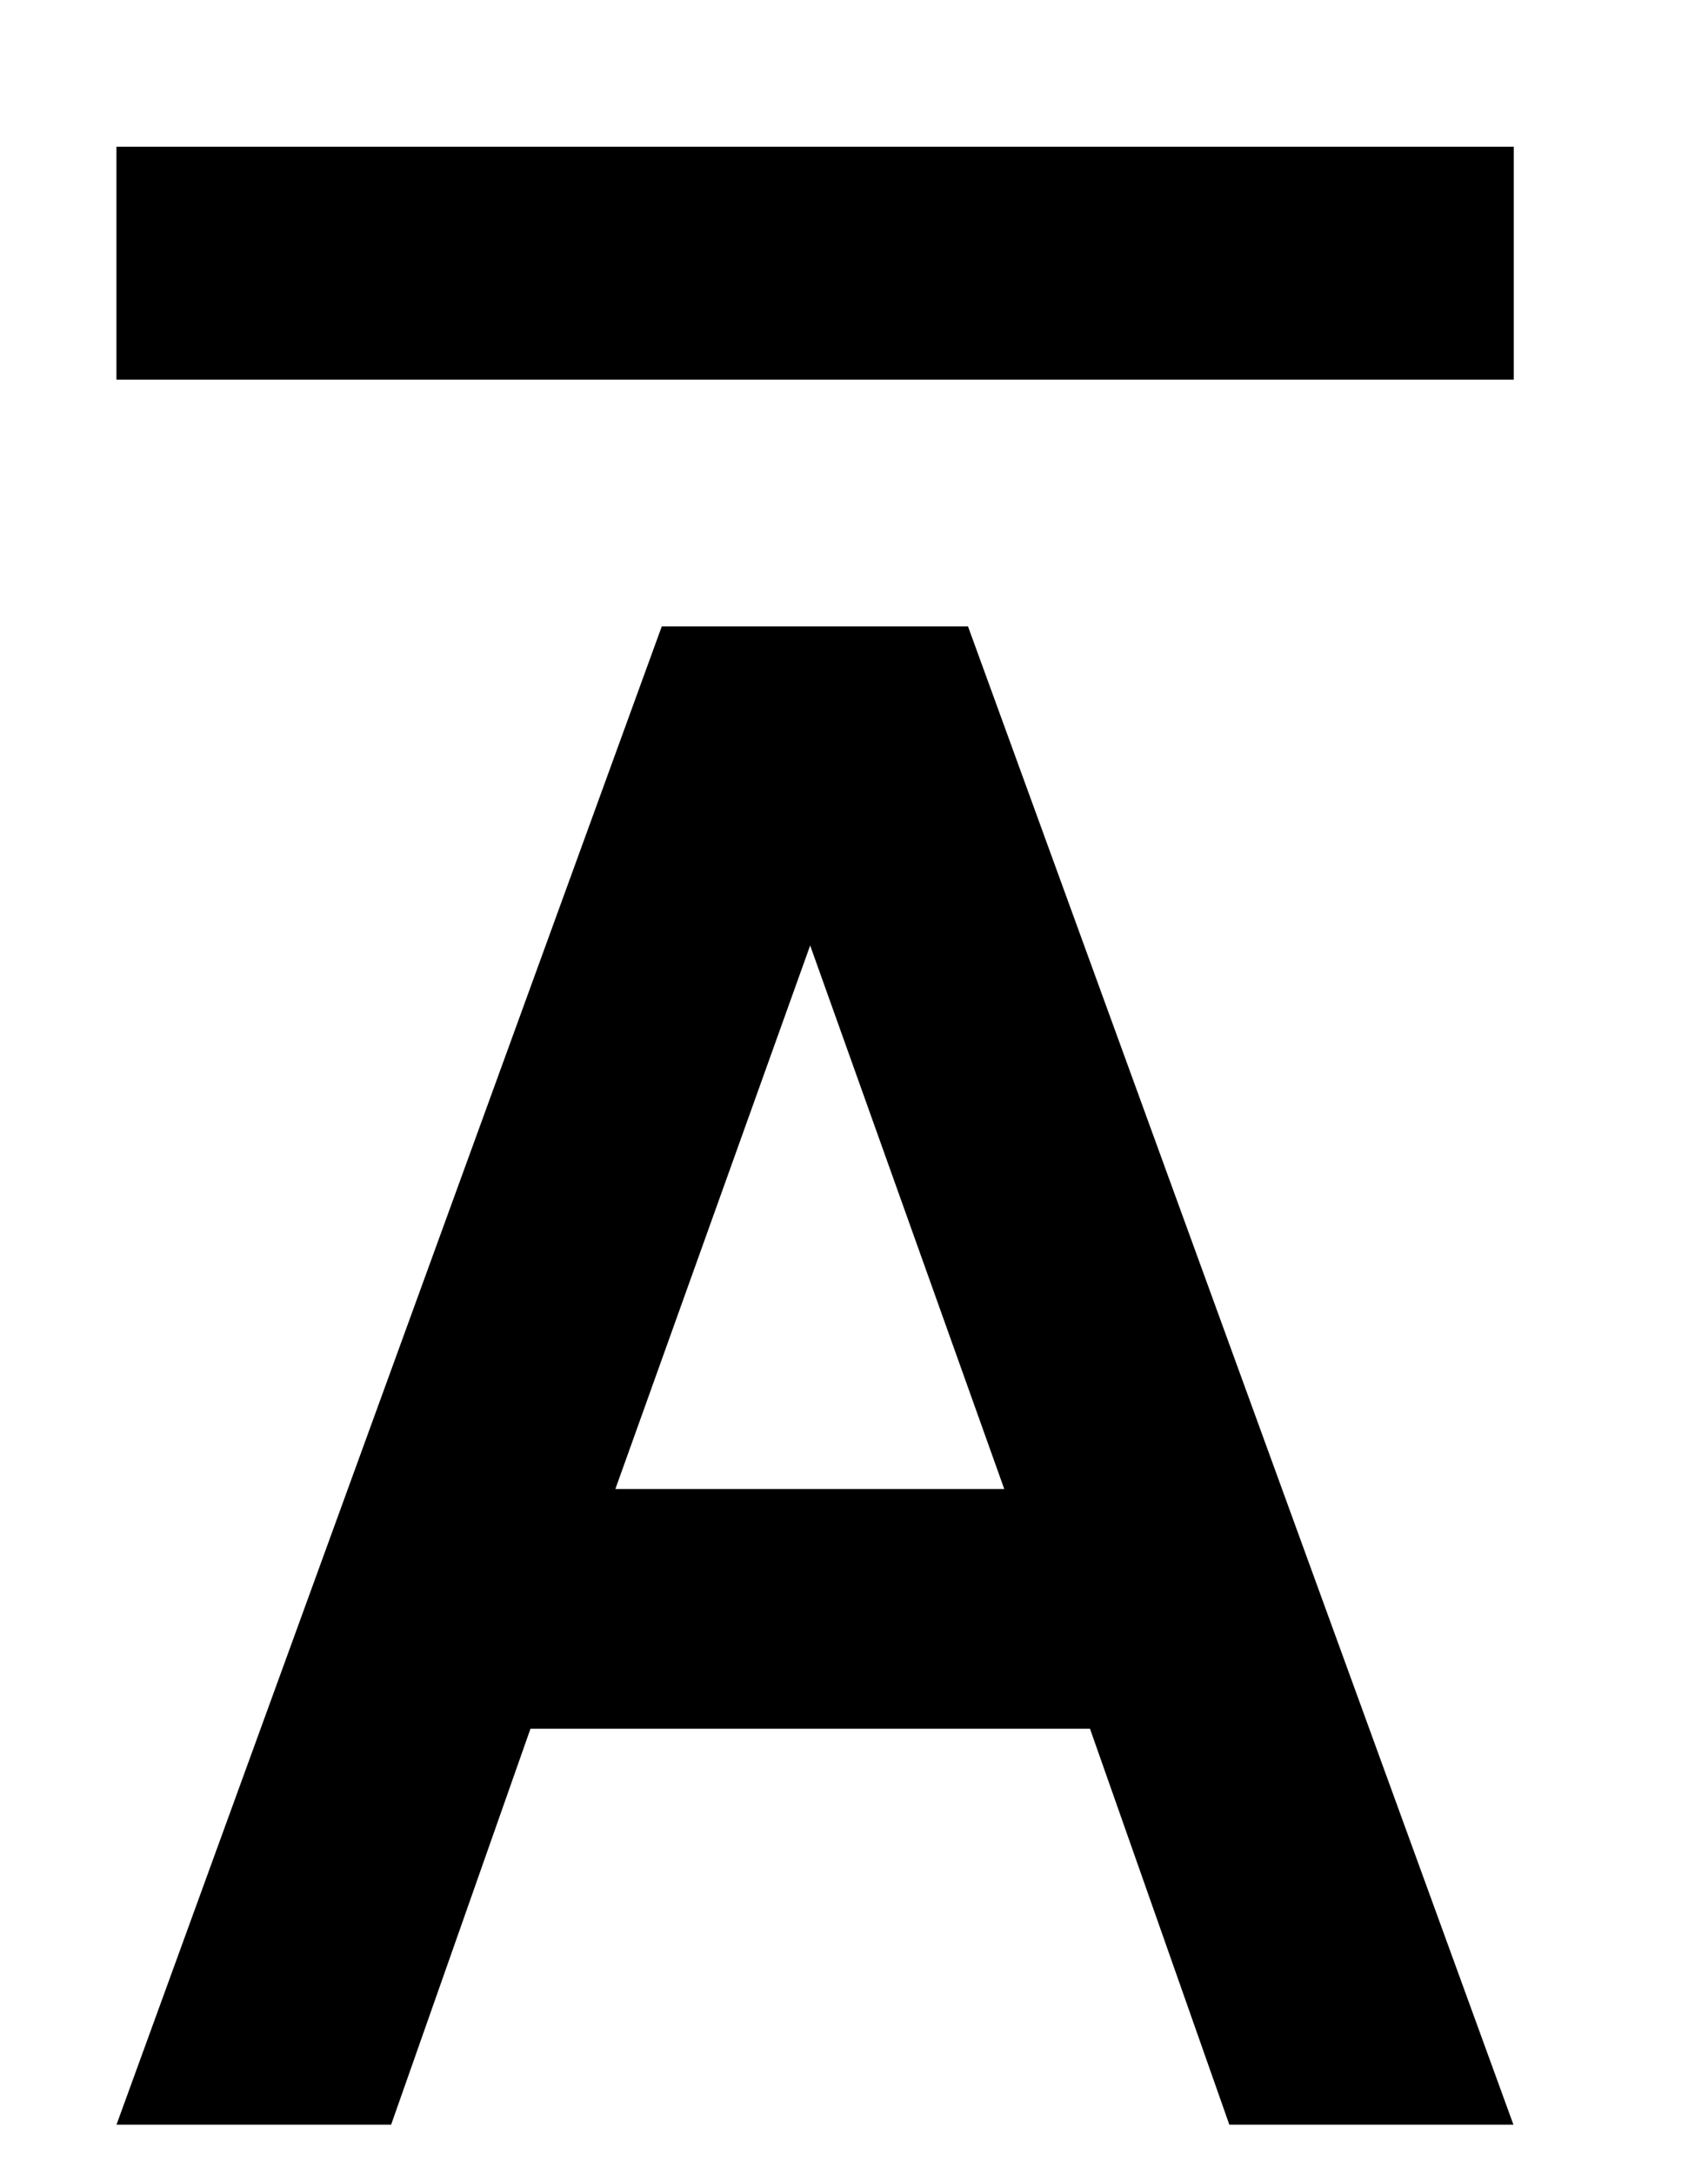 <?xml version="1.0" encoding="UTF-8" standalone="no"?>
<!-- Created with Inkscape (http://www.inkscape.org/) -->

<svg
   xmlns:dc="http://purl.org/dc/elements/1.1/"
   xmlns:cc="http://creativecommons.org/ns#"
   xmlns:rdf="http://www.w3.org/1999/02/22-rdf-syntax-ns#"
   xmlns:svg="http://www.w3.org/2000/svg"
   xmlns="http://www.w3.org/2000/svg"
   xmlns:sodipodi="http://sodipodi.sourceforge.net/DTD/sodipodi-0.dtd"
   xmlns:inkscape="http://www.inkscape.org/namespaces/inkscape"
   width="11"
   height="14"
   id="svg2"
   version="1.1"
   inkscape:version="0.48.4 r9939"
   sodipodi:docname="Ahatbold.svg">
  <defs
     id="defs4" />
  <sodipodi:namedview
     id="base"
     pagecolor="#ffffff"
     bordercolor="#666666"
     borderopacity="1.0"
     inkscape:pageopacity="0.0"
     inkscape:pageshadow="2"
     inkscape:zoom="45.254834"
     inkscape:cx="-2.1430165"
     inkscape:cy="7.711915"
     inkscape:document-units="px"
     inkscape:current-layer="layer1"
     showgrid="true"
     showguides="true"
     inkscape:guide-bbox="true"
     showborder="true"
     borderlayer="false"
     width="12px"
     inkscape:window-width="1920"
     inkscape:window-height="1030"
     inkscape:window-x="1912"
     inkscape:window-y="-8"
     inkscape:window-maximized="1"
     fit-margin-top="0"
     fit-margin-left="0"
     fit-margin-right="0"
     fit-margin-bottom="0">
    <sodipodi:guide
       orientation="0,1"
       position="272.928,498.928"
       id="guide3008" />
    <sodipodi:guide
       orientation="1,0"
       position="267.459,489.392"
       id="guide3010" />
    <sodipodi:guide
       orientation="1,0"
       position="275.967,488.598"
       id="guide3012" />
    <sodipodi:guide
       orientation="0,1"
       position="-6.745,11.621"
       id="guide3003" />
    <sodipodi:guide
       orientation="0,1"
       position="-34.12,9.746"
       id="guide3005" />
    <sodipodi:guide
       orientation="1,0"
       position="5.312,4.875"
       id="guide2995" />
    <inkscape:grid
       type="xygrid"
       id="grid3003"
       empspacing="5"
       visible="true"
       enabled="true"
       snapvisiblegridlinesonly="true" />
  </sodipodi:namedview>
  <g
     inkscape:groupmode="layer"
     id="layer2"
     inkscape:label="Real hat"
     style="display:none"
     sodipodi:insensitive="true"
     transform="translate(0.963,-2.794)">
    <flowRoot
       xml:space="preserve"
       id="flowRoot3026"
       style="font-size:13px;font-style:normal;font-weight:normal;line-height:125%;letter-spacing:0px;word-spacing:0px;fill:#000000;fill-opacity:1;stroke:none;display:inline;font-family:Sans"
       transform="matrix(1.028,0,0,0.713,-27.424,-15.159)"><flowRegion
         id="flowRegion3028"><rect
           id="rect3030"
           width="26.693"
           height="17.678"
           x="26.34"
           y="18.055" /></flowRegion><flowPara
         id="flowPara3034">˄</flowPara></flowRoot>  </g>
  <g
     inkscape:label="SVG version"
     inkscape:groupmode="layer"
     id="layer1"
     transform="translate(-0.157,-1037.772)"
     style="display:inline">
    <g
       style="font-size:40px;font-style:normal;font-weight:normal;line-height:125%;letter-spacing:0px;word-spacing:0px;fill:#000000;fill-opacity:1;stroke:#000000;stroke-width:0.516;stroke-miterlimit:4;stroke-dasharray:none;font-family:Sans"
       id="text2985-1"
       transform="matrix(0.968,0,0,0.968,0.81,32.545)">
      <path
         d="m 9.026,1052.335 -1.339,0 -0.927,-2.634 -4.088,0 -0.927,2.634 -1.276,0 3.44,-9.452 1.676,0 z m -2.653,-3.713 -1.657,-4.64 -1.663,4.64 z"
         style="font-size:13px;font-variant:normal;font-stretch:normal;text-align:start;line-height:125%;writing-mode:lr-tb;text-anchor:start;stroke:#000000;stroke-width:0.516;stroke-miterlimit:4;stroke-dasharray:none;font-family:Verdana;-inkscape-font-specification:Verdana"
         id="path2996"
         inkscape:connector-curvature="0" />
    </g>
    <path
       style="fill:none;stroke:#000000;stroke-width:1.5;stroke-linecap:butt;stroke-linejoin:miter;stroke-miterlimit:4;stroke-opacity:1;stroke-dasharray:none;display:inline"
       d="m 0.907,1039.467 8.999,0"
       id="path2999-1"
       inkscape:connector-curvature="0"
       sodipodi:nodetypes="cc" />
  </g>
</svg>
